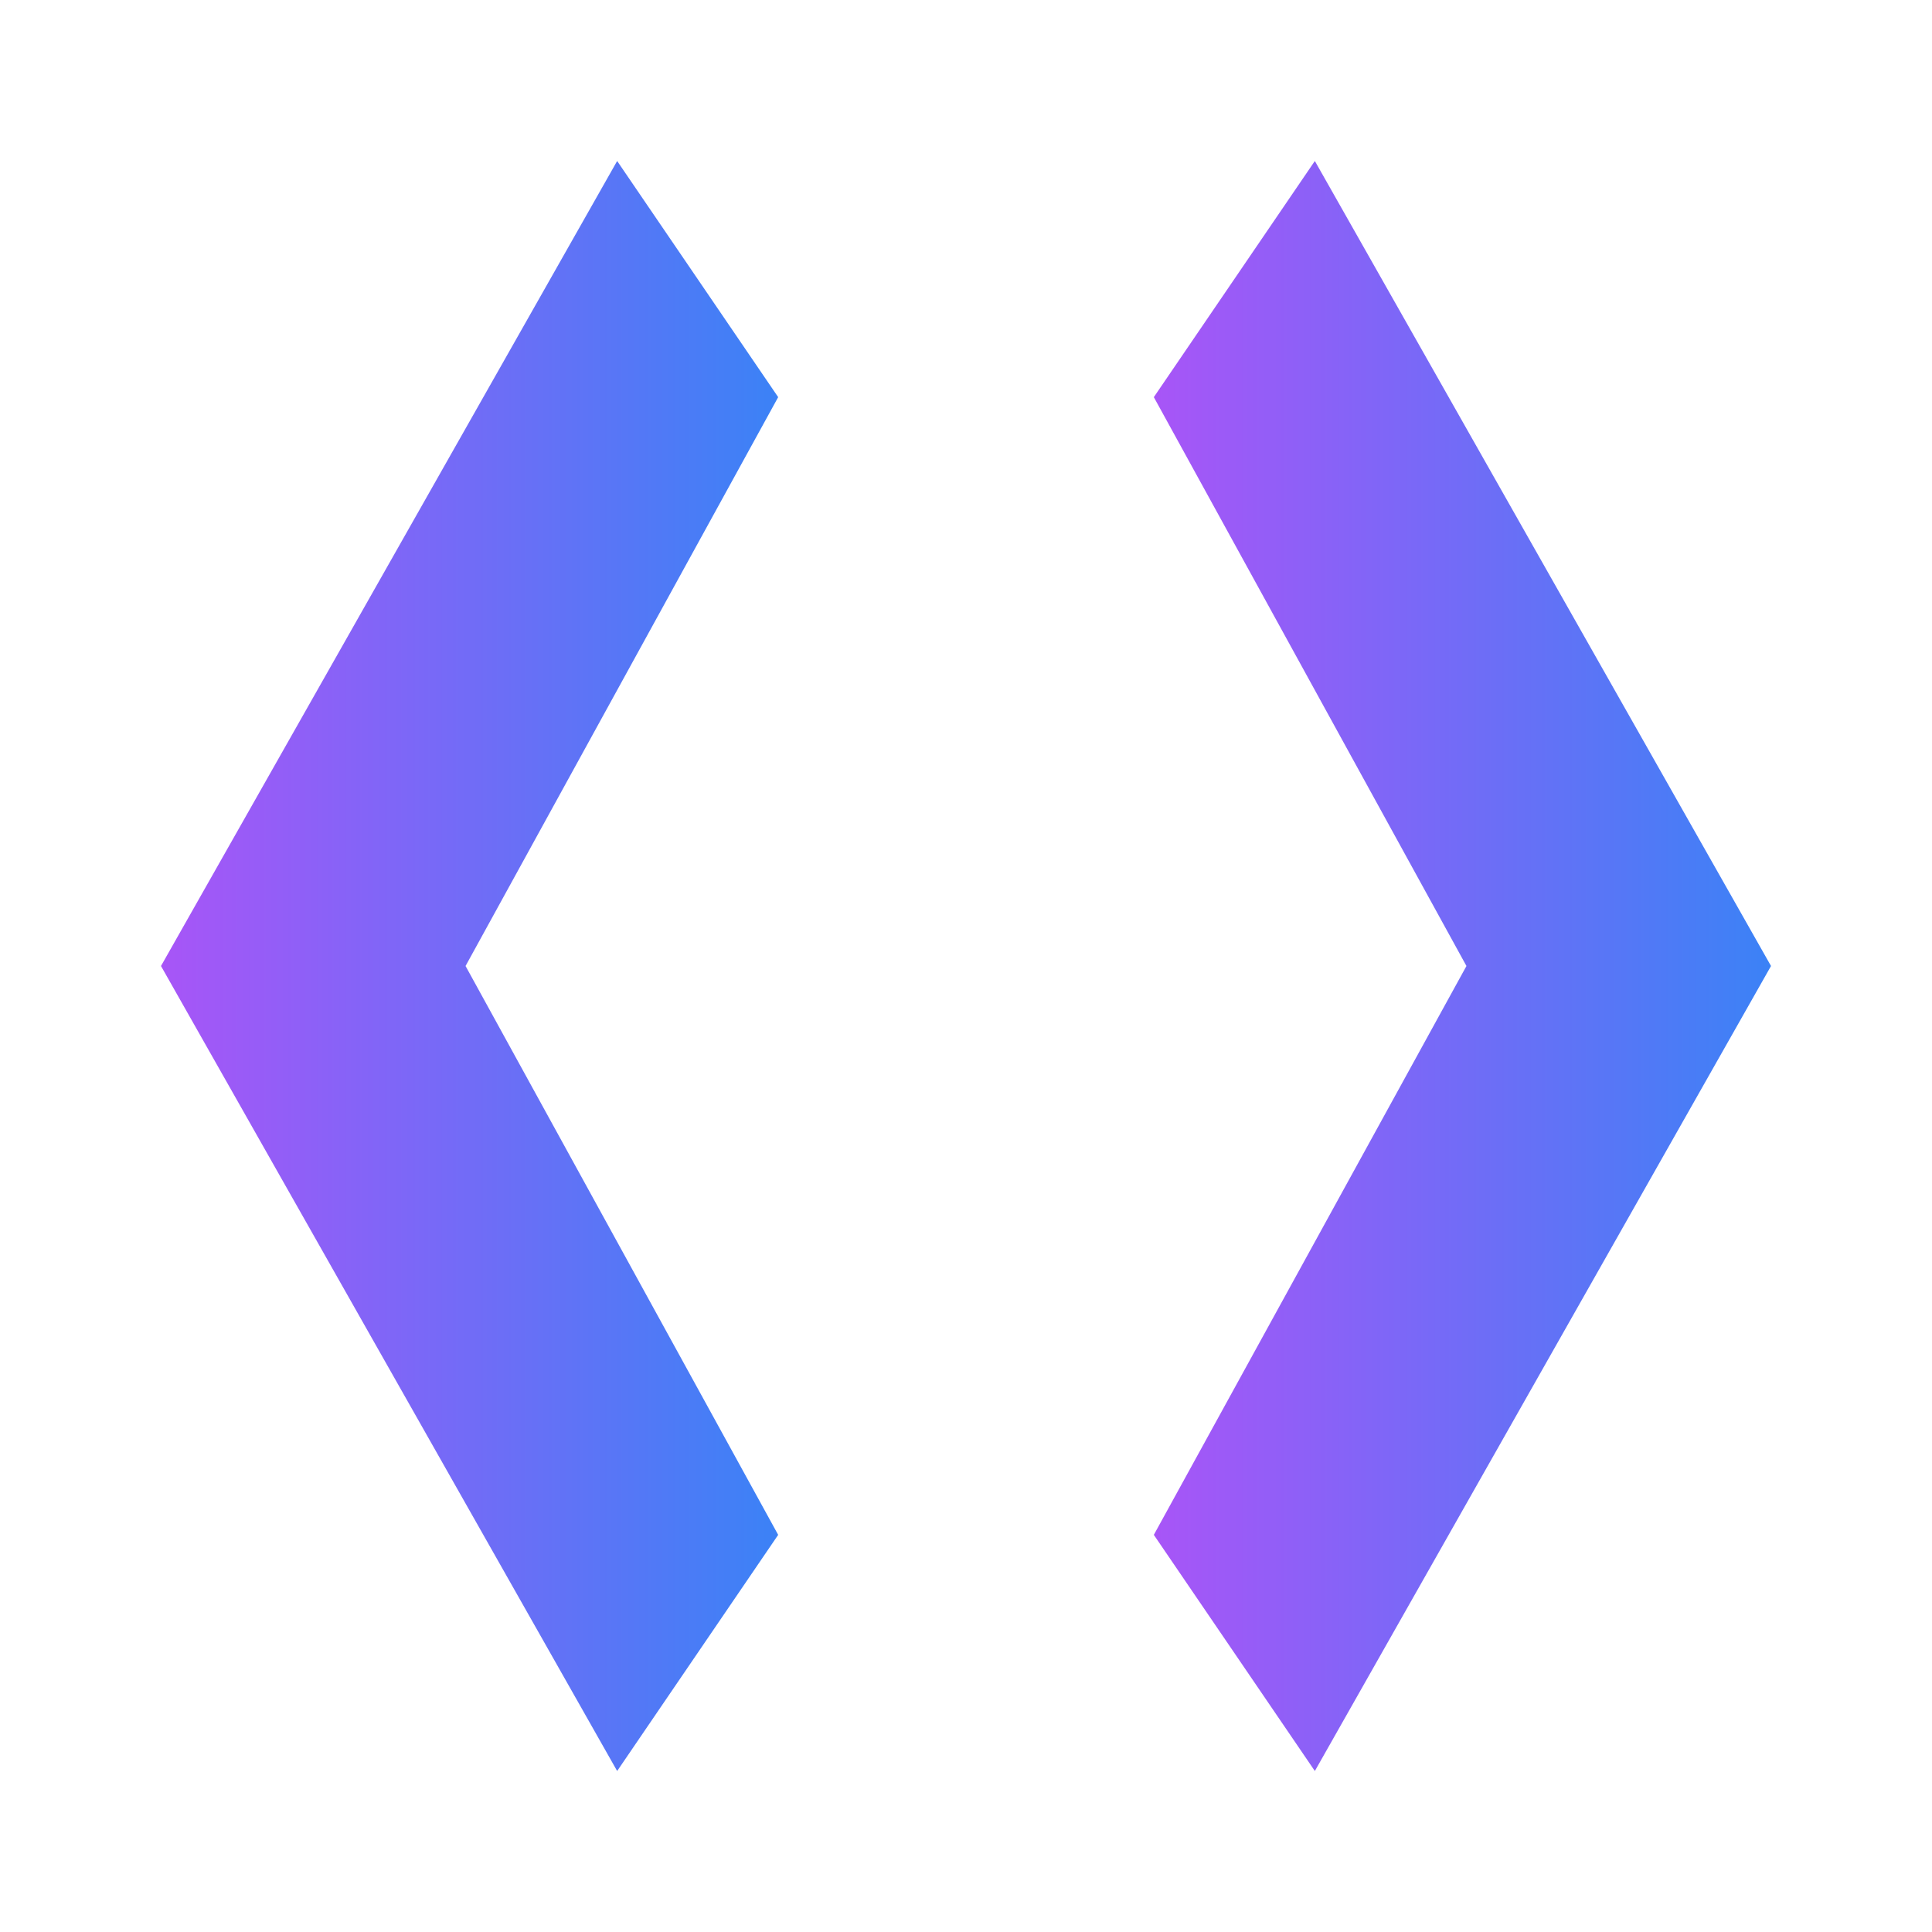 <svg width="64" height="64" viewBox="0 0 64 64" fill="none" xmlns="http://www.w3.org/2000/svg">
<path d="M20.444 58.667L5.333 32L20.444 5.333L25.778 13.156L15.422 32L25.778 50.844L20.444 58.667Z" fill="url(#paint0_linear_142_3)"/>
<path d="M43.556 58.667L38.222 50.844L48.578 32L38.222 13.156L43.556 5.333L58.667 32L43.556 58.667Z" fill="url(#paint1_linear_142_3)"/>
<defs>
<linearGradient id="paint0_linear_142_3" x1="5.333" y1="32" x2="25.778" y2="32" gradientUnits="userSpaceOnUse">
<stop stop-color="#A855F7"/>
<stop offset="1" stop-color="#3B82F6"/>
</linearGradient>
<linearGradient id="paint1_linear_142_3" x1="38.222" y1="32" x2="58.667" y2="32" gradientUnits="userSpaceOnUse">
<stop stop-color="#A855F7"/>
<stop offset="1" stop-color="#3B82F6"/>
</linearGradient>
</defs>
</svg>